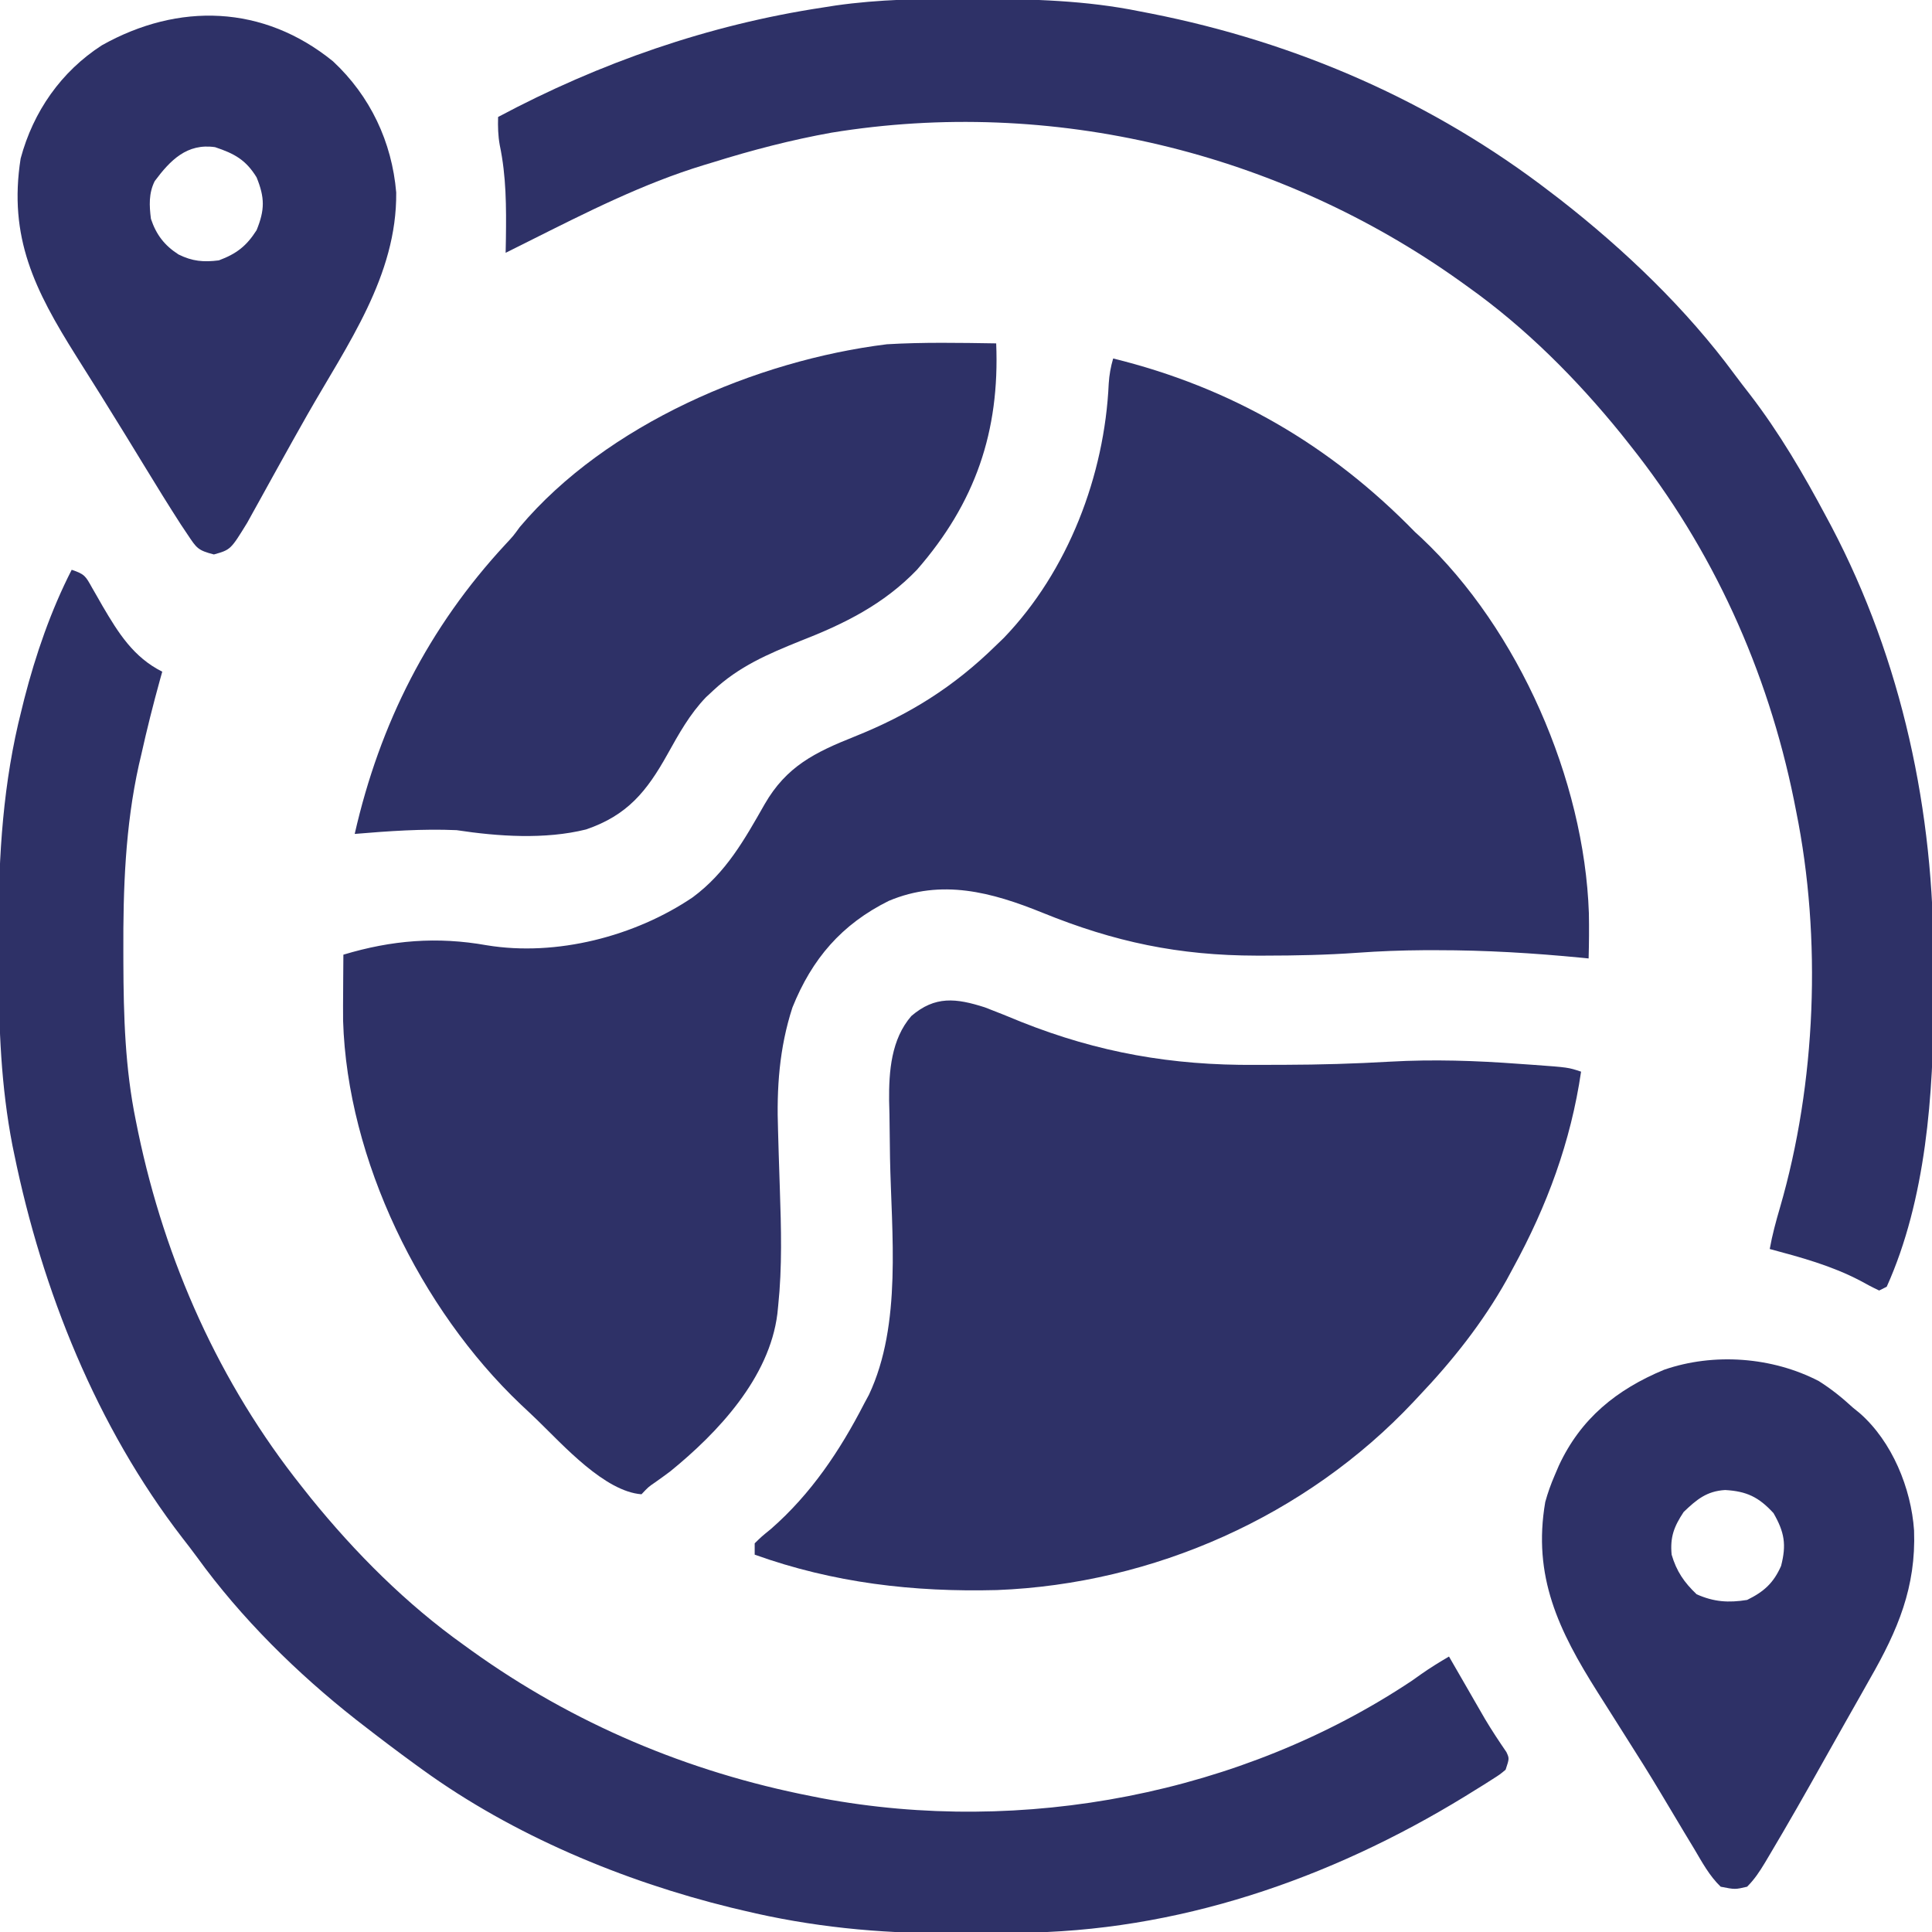 <?xml version="1.0" encoding="UTF-8"?>
<svg version="1.1" xmlns="http://www.w3.org/2000/svg" width="512" height="512">
<path d="M0 0 C31.258 7.685 57.529 22.938 80 46 C80.545 46.5 81.091 47 81.652 47.516 C107.482 71.813 124.851 111.671 126.068 146.983 C126.149 150.992 126.111 154.993 126 159 C125.395 158.939 124.789 158.879 124.165 158.816 C111.396 157.576 98.709 156.806 85.875 156.812 C84.137 156.812 84.137 156.812 82.365 156.811 C76.447 156.848 70.582 157.068 64.68 157.496 C56.531 158.078 48.416 158.243 40.25 158.25 C39.508 158.251 38.766 158.251 38.002 158.252 C17.383 158.222 0.352 154.642 -18.75 146.875 C-32.206 141.428 -45.443 137.841 -59.477 143.746 C-71.949 149.944 -79.814 159.084 -85 172 C-88.491 182.76 -89.215 193.39 -88.809 204.625 C-88.75 206.652 -88.692 208.68 -88.635 210.707 C-88.538 213.842 -88.438 216.976 -88.331 220.111 C-87.987 230.456 -87.693 240.717 -88.773 251.027 C-88.844 251.73 -88.914 252.433 -88.986 253.157 C-91.09 270.093 -104.667 284.606 -117.414 294.961 C-118.743 295.952 -120.084 296.928 -121.441 297.879 C-123.156 299.049 -123.156 299.049 -125 301 C-134.763 300.259 -145.734 288.002 -152.512 281.437 C-154.004 279.996 -155.517 278.578 -157.031 277.16 C-183.547 251.95 -202.96 212.358 -204.076 175.5 C-204.098 172.833 -204.088 170.168 -204.062 167.5 C-204.058 166.582 -204.053 165.664 -204.049 164.719 C-204.037 162.479 -204.021 160.24 -204 158 C-191.199 154.145 -179.142 153.163 -165.988 155.508 C-147.548 158.545 -126.698 153.14 -111.426 142.797 C-102.562 136.231 -97.74 127.567 -92.336 118.078 C-86.586 108.112 -79.073 104.404 -68.582 100.219 C-54.001 94.381 -42.313 87.097 -31 76 C-30.337 75.362 -29.675 74.724 -28.992 74.066 C-11.943 56.362 -2.266 30.969 -1.176 6.637 C-1.019 4.287 -0.658 2.253 0 0 Z " fill="#2E3167" transform="translate(295,95)"/>
<path d="M0 0 C3.232 1.234 6.431 2.53 9.628 3.853 C30.095 12.005 49.609 15.403 71.608 15.246 C74.236 15.228 76.863 15.226 79.491 15.226 C88.809 15.206 98.077 14.927 107.379 14.391 C118.866 13.743 130.159 14.119 141.628 14.978 C142.88 15.065 144.131 15.152 145.421 15.242 C154.615 15.911 154.615 15.911 158.003 17.041 C155.279 35.614 148.991 52.603 140.003 69.041 C139.427 70.108 138.851 71.175 138.257 72.275 C131.895 83.617 123.939 93.628 115.003 103.041 C114.3 103.793 114.3 103.793 113.582 104.56 C85.136 134.829 44.656 152.812 3.202 154.423 C-18.904 154.998 -40.115 152.534 -60.997 145.041 C-60.997 144.051 -60.997 143.061 -60.997 142.041 C-59.196 140.271 -59.196 140.271 -56.685 138.228 C-46.088 128.965 -38.397 117.492 -31.997 105.041 C-31.577 104.261 -31.157 103.481 -30.724 102.677 C-21.907 84.016 -24.762 59.841 -25.134 39.924 C-25.201 36.044 -25.242 32.164 -25.282 28.283 C-25.312 27.115 -25.342 25.947 -25.373 24.744 C-25.443 16.95 -24.826 8.451 -19.478 2.291 C-13.187 -3.097 -7.632 -2.443 0 0 Z " fill="#2E3167" transform="translate(260.997,266.959)"/>
<path d="M0 0 C3.494 1.165 3.692 1.706 5.418 4.789 C5.864 5.563 6.31 6.337 6.77 7.135 C7.238 7.957 7.705 8.778 8.188 9.625 C12.376 16.753 16.378 23.189 24 27 C23.813 27.666 23.626 28.333 23.434 29.02 C21.598 35.646 19.93 42.288 18.438 49 C18.229 49.888 18.021 50.776 17.807 51.691 C14.183 68.027 13.618 84.579 13.688 101.25 C13.69 102.192 13.692 103.134 13.694 104.104 C13.746 118.253 14.142 132.097 17 146 C17.204 147.006 17.408 148.012 17.618 149.048 C24.778 183.305 39.134 215.557 61 243 C62.176 244.483 62.176 244.483 63.375 245.996 C75.196 260.578 88.695 274.102 104 285 C104.643 285.465 105.286 285.931 105.948 286.41 C133.002 305.832 163.383 318.607 196 325 C196.899 325.178 197.798 325.356 198.724 325.539 C251.97 335.512 310.052 324.467 355.125 294.438 C356.397 293.538 356.397 293.538 357.695 292.621 C360.066 290.954 362.5 289.464 365 288 C365.307 288.534 365.614 289.067 365.93 289.617 C367.348 292.079 368.768 294.54 370.188 297 C370.67 297.839 371.153 298.678 371.65 299.543 C372.131 300.374 372.611 301.206 373.105 302.062 C373.583 302.89 374.06 303.718 374.552 304.57 C376.331 307.556 378.244 310.442 380.208 313.309 C381 315 381 315 380 318 C378.476 319.268 378.476 319.268 376.484 320.531 C375.739 321.006 374.994 321.482 374.226 321.971 C373.001 322.728 373.001 322.728 371.75 323.5 C370.897 324.029 370.045 324.558 369.166 325.103 C333.367 347.015 292.829 361.004 250.551 361.203 C249.576 361.209 248.602 361.215 247.598 361.22 C245.541 361.23 243.485 361.236 241.428 361.24 C238.365 361.25 235.303 361.281 232.24 361.312 C213.899 361.412 195.862 359.607 178 355.312 C176.929 355.059 175.858 354.806 174.754 354.544 C146.1 347.512 116.981 335.364 93 318 C92.391 317.559 91.782 317.119 91.154 316.665 C86.375 313.188 81.666 309.628 77 306 C76.458 305.579 75.916 305.159 75.357 304.726 C59.707 292.423 44.881 277.798 33.209 261.654 C31.946 259.926 30.64 258.238 29.324 256.551 C6.581 227.041 -7.81 191.066 -15.25 154.75 C-15.401 154.02 -15.552 153.29 -15.708 152.537 C-18.737 136.858 -19.346 121.384 -19.316 105.447 C-19.313 102.033 -19.336 98.621 -19.361 95.207 C-19.418 75.751 -18.143 56.169 -13.312 37.25 C-13.063 36.24 -12.814 35.23 -12.558 34.189 C-9.544 22.482 -5.514 10.783 0 0 Z " fill="#2E3167" transform="translate(19,151)"/>
<path d="M0 0 C0.997 0.002 1.994 0.004 3.021 0.007 C17.523 0.057 31.684 0.412 45.938 3.312 C46.936 3.506 47.934 3.699 48.962 3.898 C87.579 11.53 123.704 27.252 154.938 51.312 C155.75 51.933 156.562 52.553 157.398 53.191 C174.464 66.515 190.824 82.132 203.664 99.594 C204.96 101.343 206.29 103.061 207.629 104.777 C215.493 114.992 221.879 125.95 227.938 137.312 C228.601 138.553 228.601 138.553 229.278 139.819 C247.973 175.375 256.564 215.537 256.329 255.519 C256.313 258.745 256.329 261.971 256.348 265.197 C256.374 290.096 254.339 318.238 243.938 341.312 C243.278 341.642 242.618 341.973 241.938 342.312 C240.216 341.507 238.535 340.614 236.875 339.688 C229.236 335.705 221.23 333.533 212.938 331.312 C213.6 327.575 214.587 323.977 215.651 320.336 C225.234 287.381 226.762 248.976 219.938 215.312 C219.744 214.332 219.551 213.351 219.352 212.341 C212.37 177.983 197.808 145.762 175.938 118.312 C174.762 116.829 174.762 116.829 173.562 115.316 C161.745 100.739 148.247 87.199 132.938 76.312 C132.284 75.842 131.631 75.371 130.958 74.886 C82.913 40.588 22.675 25.946 -35.727 35.474 C-46.375 37.389 -56.742 40.09 -67.062 43.312 C-67.861 43.553 -68.659 43.793 -69.481 44.041 C-85.788 49.002 -100.868 56.707 -116.062 64.312 C-117.181 64.872 -118.299 65.431 -119.452 66.007 C-120.313 66.438 -121.175 66.869 -122.062 67.312 C-122.028 65.464 -122.028 65.464 -121.992 63.578 C-121.883 55.137 -121.881 47.064 -123.625 38.758 C-124.078 36.226 -124.136 33.879 -124.062 31.312 C-97.168 16.964 -68.23 6.876 -38.062 2.312 C-36.938 2.135 -35.813 1.958 -34.655 1.775 C-23.101 0.124 -11.658 -0.045 0 0 Z " fill="#2E3167" transform="translate(256.062,-0.313)"/>
<path d="M0 0 C0.961 23.316 -5.533 42.273 -21 60 C-29.823 69.169 -40.214 74.315 -51.938 78.875 C-60.52 82.342 -68.164 85.609 -75 92 C-75.947 92.882 -75.947 92.882 -76.914 93.781 C-81.208 98.245 -84.098 103.473 -87.091 108.846 C-92.607 118.741 -97.739 125.071 -108.688 128.812 C-119.567 131.521 -132.01 130.67 -143 129 C-152.026 128.605 -161.009 129.245 -170 130 C-163.342 100.727 -150.424 75.217 -130.008 53.219 C-127.972 51.037 -127.972 51.037 -126.242 48.656 C-103.268 21.439 -63.624 4.523 -28.969 0.234 C-19.328 -0.335 -9.652 -0.148 0 0 Z " fill="#2E3167" transform="translate(264,91)"/>
<path d="M0 0 C9.868 9.201 15.61 21.346 16.75 34.75 C16.977 56.815 3.79 75.053 -6.758 93.586 C-9.216 97.91 -11.644 102.25 -14.055 106.602 C-14.682 107.732 -15.31 108.863 -15.956 110.027 C-17.168 112.213 -18.376 114.4 -19.581 116.59 C-20.133 117.584 -20.685 118.578 -21.254 119.602 C-21.737 120.476 -22.22 121.351 -22.717 122.252 C-27.123 129.431 -27.123 129.431 -31.562 130.688 C-35.842 129.599 -36.158 128.975 -38.512 125.449 C-39.425 124.086 -39.425 124.086 -40.356 122.695 C-43.559 117.714 -46.674 112.685 -49.75 107.625 C-51.154 105.328 -52.559 103.031 -53.965 100.734 C-54.319 100.155 -54.674 99.576 -55.039 98.979 C-59.339 91.956 -63.721 84.985 -68.113 78.019 C-79.032 60.636 -86.055 46.658 -82.781 25.758 C-79.438 13.3 -72.039 2.711 -61.25 -4.25 C-40.957 -15.636 -18.47 -15.003 0 0 Z M-47.25 31.75 C-48.865 34.979 -48.693 38.249 -48.25 41.75 C-46.847 45.95 -44.662 48.797 -40.938 51.188 C-37.287 52.997 -34.327 53.269 -30.25 52.75 C-25.575 51.008 -22.928 48.959 -20.25 44.75 C-18.057 39.367 -18.057 36.133 -20.25 30.75 C-23.098 26.109 -26.123 24.459 -31.25 22.75 C-38.705 21.659 -43.142 26.234 -47.25 31.75 Z " fill="#2E3167" transform="translate(88.25,16.25)"/>
<path d="M0 0 C3.291 2.074 6.141 4.37 9 7 C9.612 7.499 10.225 7.998 10.855 8.512 C19.427 16.023 24.478 28.399 25.246 39.582 C25.794 54.578 20.966 65.967 13.562 78.875 C12.848 80.142 12.134 81.41 11.422 82.678 C9.982 85.236 8.535 87.79 7.082 90.34 C5.164 93.707 3.266 97.086 1.375 100.469 C-3.386 108.971 -8.198 117.442 -13.188 125.812 C-13.55 126.423 -13.913 127.034 -14.287 127.664 C-15.715 130.032 -17.036 132.036 -19 134 C-22.188 134.75 -22.188 134.75 -26 134 C-28.979 131.138 -30.914 127.532 -33 124 C-33.895 122.516 -34.791 121.033 -35.688 119.551 C-37.745 116.136 -39.787 112.712 -41.824 109.285 C-44.8 104.302 -47.882 99.394 -51 94.5 C-52.49 92.145 -53.978 89.79 -55.465 87.433 C-56.517 85.765 -57.572 84.099 -58.629 82.435 C-68.937 66.125 -75.879 51.743 -72.492 32.047 C-71.82 29.591 -71.007 27.337 -70 25 C-69.636 24.149 -69.273 23.298 -68.898 22.422 C-63.104 9.935 -53.618 2.253 -41 -3 C-27.841 -7.563 -12.305 -6.394 0 0 Z M-35.812 34.688 C-38.387 38.586 -39.436 41.34 -39 46 C-37.699 50.416 -35.699 53.335 -32.375 56.5 C-27.793 58.536 -23.937 58.795 -19 58 C-14.55 55.815 -12.007 53.541 -10 49 C-8.536 43.354 -9.098 40.055 -12 35 C-15.912 30.716 -19.166 29.185 -24.828 28.871 C-29.722 29.162 -32.372 31.4 -35.812 34.688 Z " fill="#2E3167" transform="translate(482,366)"/>
</svg>
